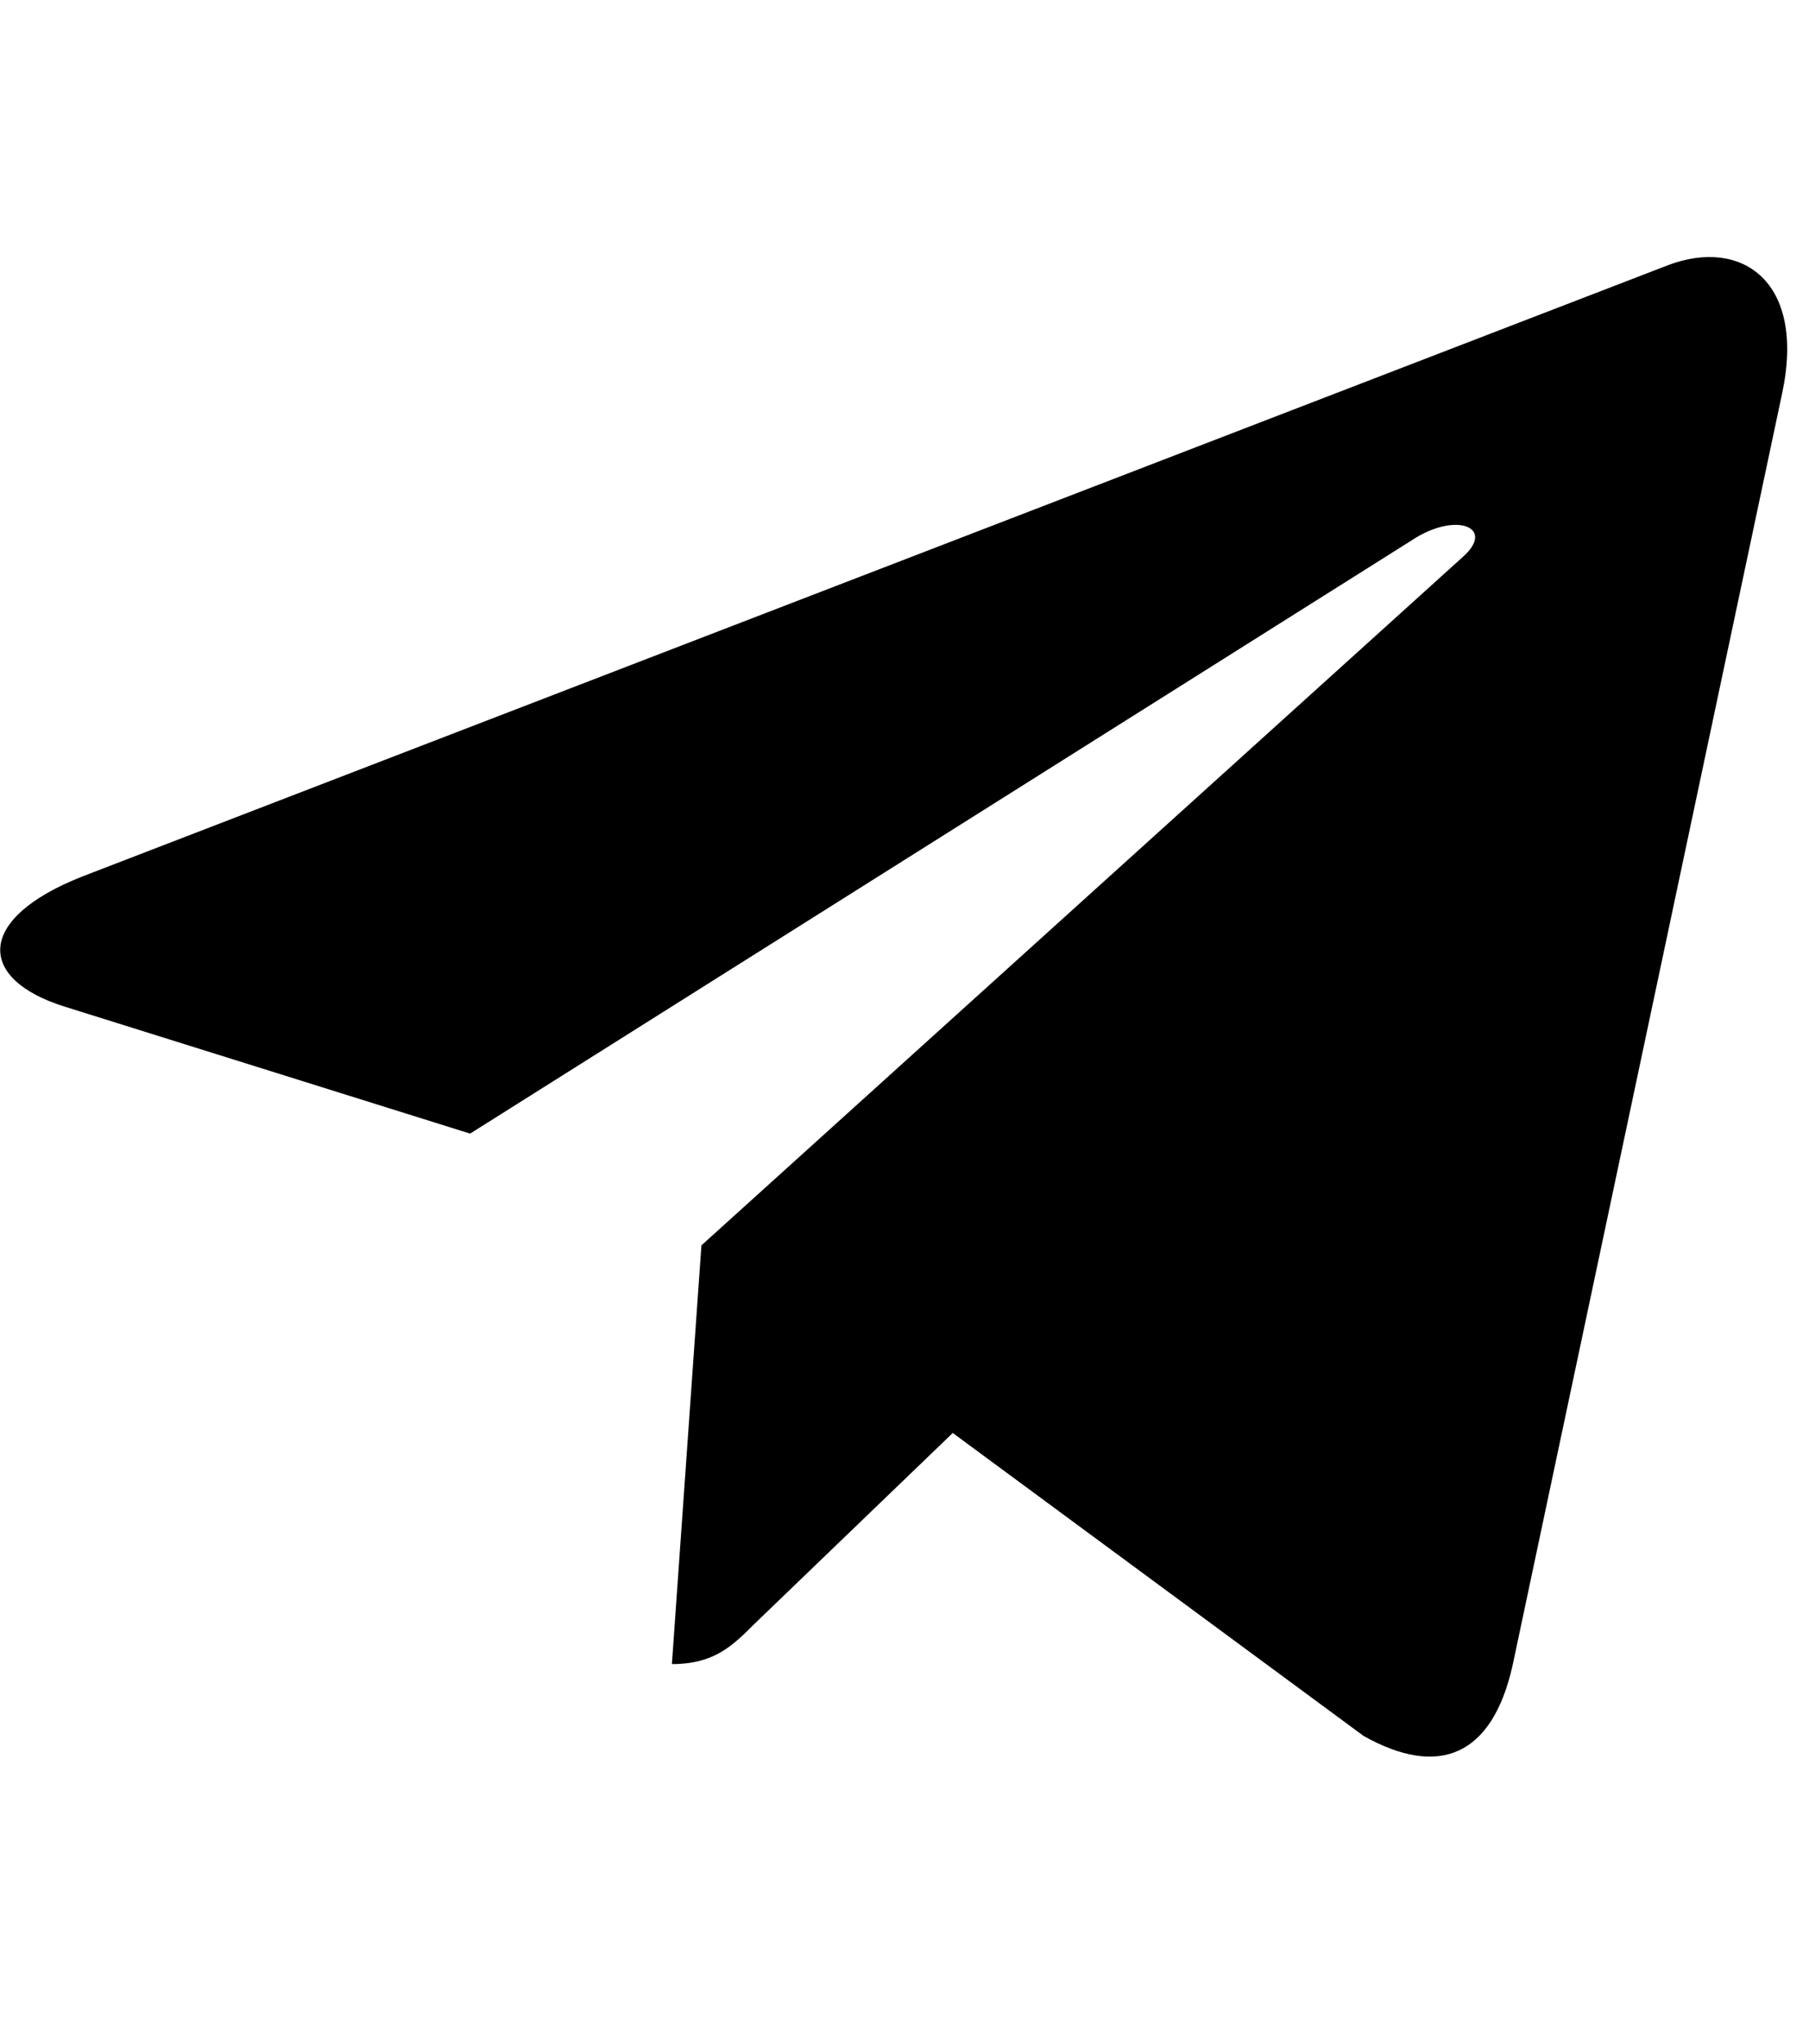 <?xml version="1.0" encoding="UTF-8"?> <svg xmlns="http://www.w3.org/2000/svg" width="31" height="35" viewBox="0 0 31 35" fill="none"> <g clip-path="url(#clip0_17_196)"> <path d="M30.539 6.74L25.918 28.533C25.569 30.071 24.66 30.454 23.368 29.73L16.327 24.541L12.93 27.809C12.554 28.185 12.239 28.499 11.514 28.499L12.02 21.328L25.07 9.536C25.638 9.03 24.947 8.75 24.188 9.256L8.056 19.414L1.11 17.24C-0.401 16.769 -0.428 15.729 1.425 15.005L28.591 4.539C29.849 4.067 30.949 4.819 30.539 6.74V6.74Z" fill="black"></path> </g> <defs> <clipPath id="clip0_17_196"> <rect width="30.63" height="35" fill="white"></rect> </clipPath> </defs> </svg> 